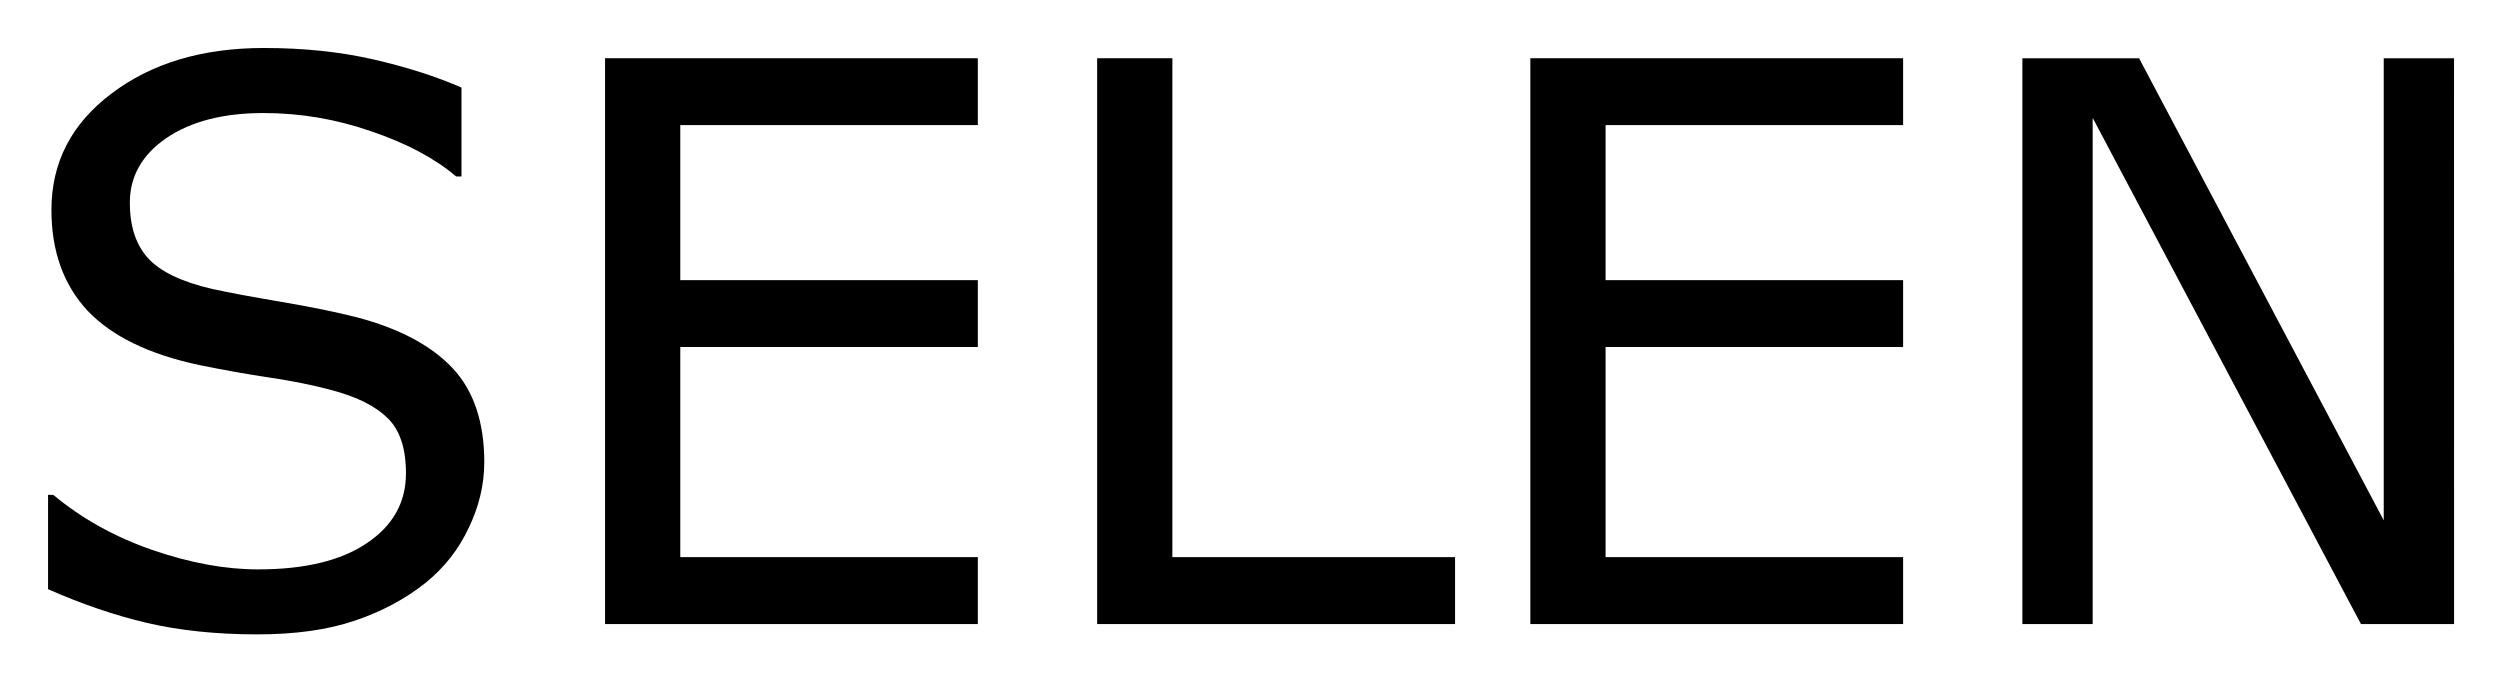 <svg xmlns="http://www.w3.org/2000/svg" role="img" viewBox="-0.74 -0.74 38.55 10.48"><title>SELEN logo</title><g transform="translate(-.785 8.883)"><path d="M7.512-2.49q0 .51-.24 1.008-.234.498-.662.844-.469.375-1.096.586-.621.211-1.5.211-.943 0-1.699-.176-.75-.176-1.529-.521V-1.992H.867q.662.551 1.529.85.867.299 1.629.299 1.078 0 1.676-.404.604-.404.604-1.078 0-.58-.287-.855-.281-.275-.861-.428-.439-.117-.955-.193-.51-.076-1.084-.193-1.16-.246-1.723-.838Q.838-5.432.838-6.387q0-1.096.926-1.793.926-.703 2.35-.703.92 0 1.688.176t1.359.434v1.371h-.082q-.498-.422-1.312-.697-.809-.281-1.658-.281-.932 0-1.5.387-.562.387-.562.996 0 .545.281.855t.99.475q.375.082 1.066.199t1.172.24q.973.258 1.465.779.492.521.492 1.459z"/><path d="M15.123 0H9.375v-8.725h5.748v1.031h-4.588v2.391h4.588v1.031h-4.588v3.24h4.588z"/><path d="M22.482 0H16.963v-8.725h1.16v7.693h4.359z"/><path d="M29.391 0h-5.748v-8.725h5.748v1.031h-4.588v2.391h4.588v1.031h-4.588v3.24h4.588z"/><path d="M37.887 0h-1.436l-4.137-7.805V0h-1.084v-8.725h1.799l3.773 7.125v-7.125h1.084z"/></g></svg>